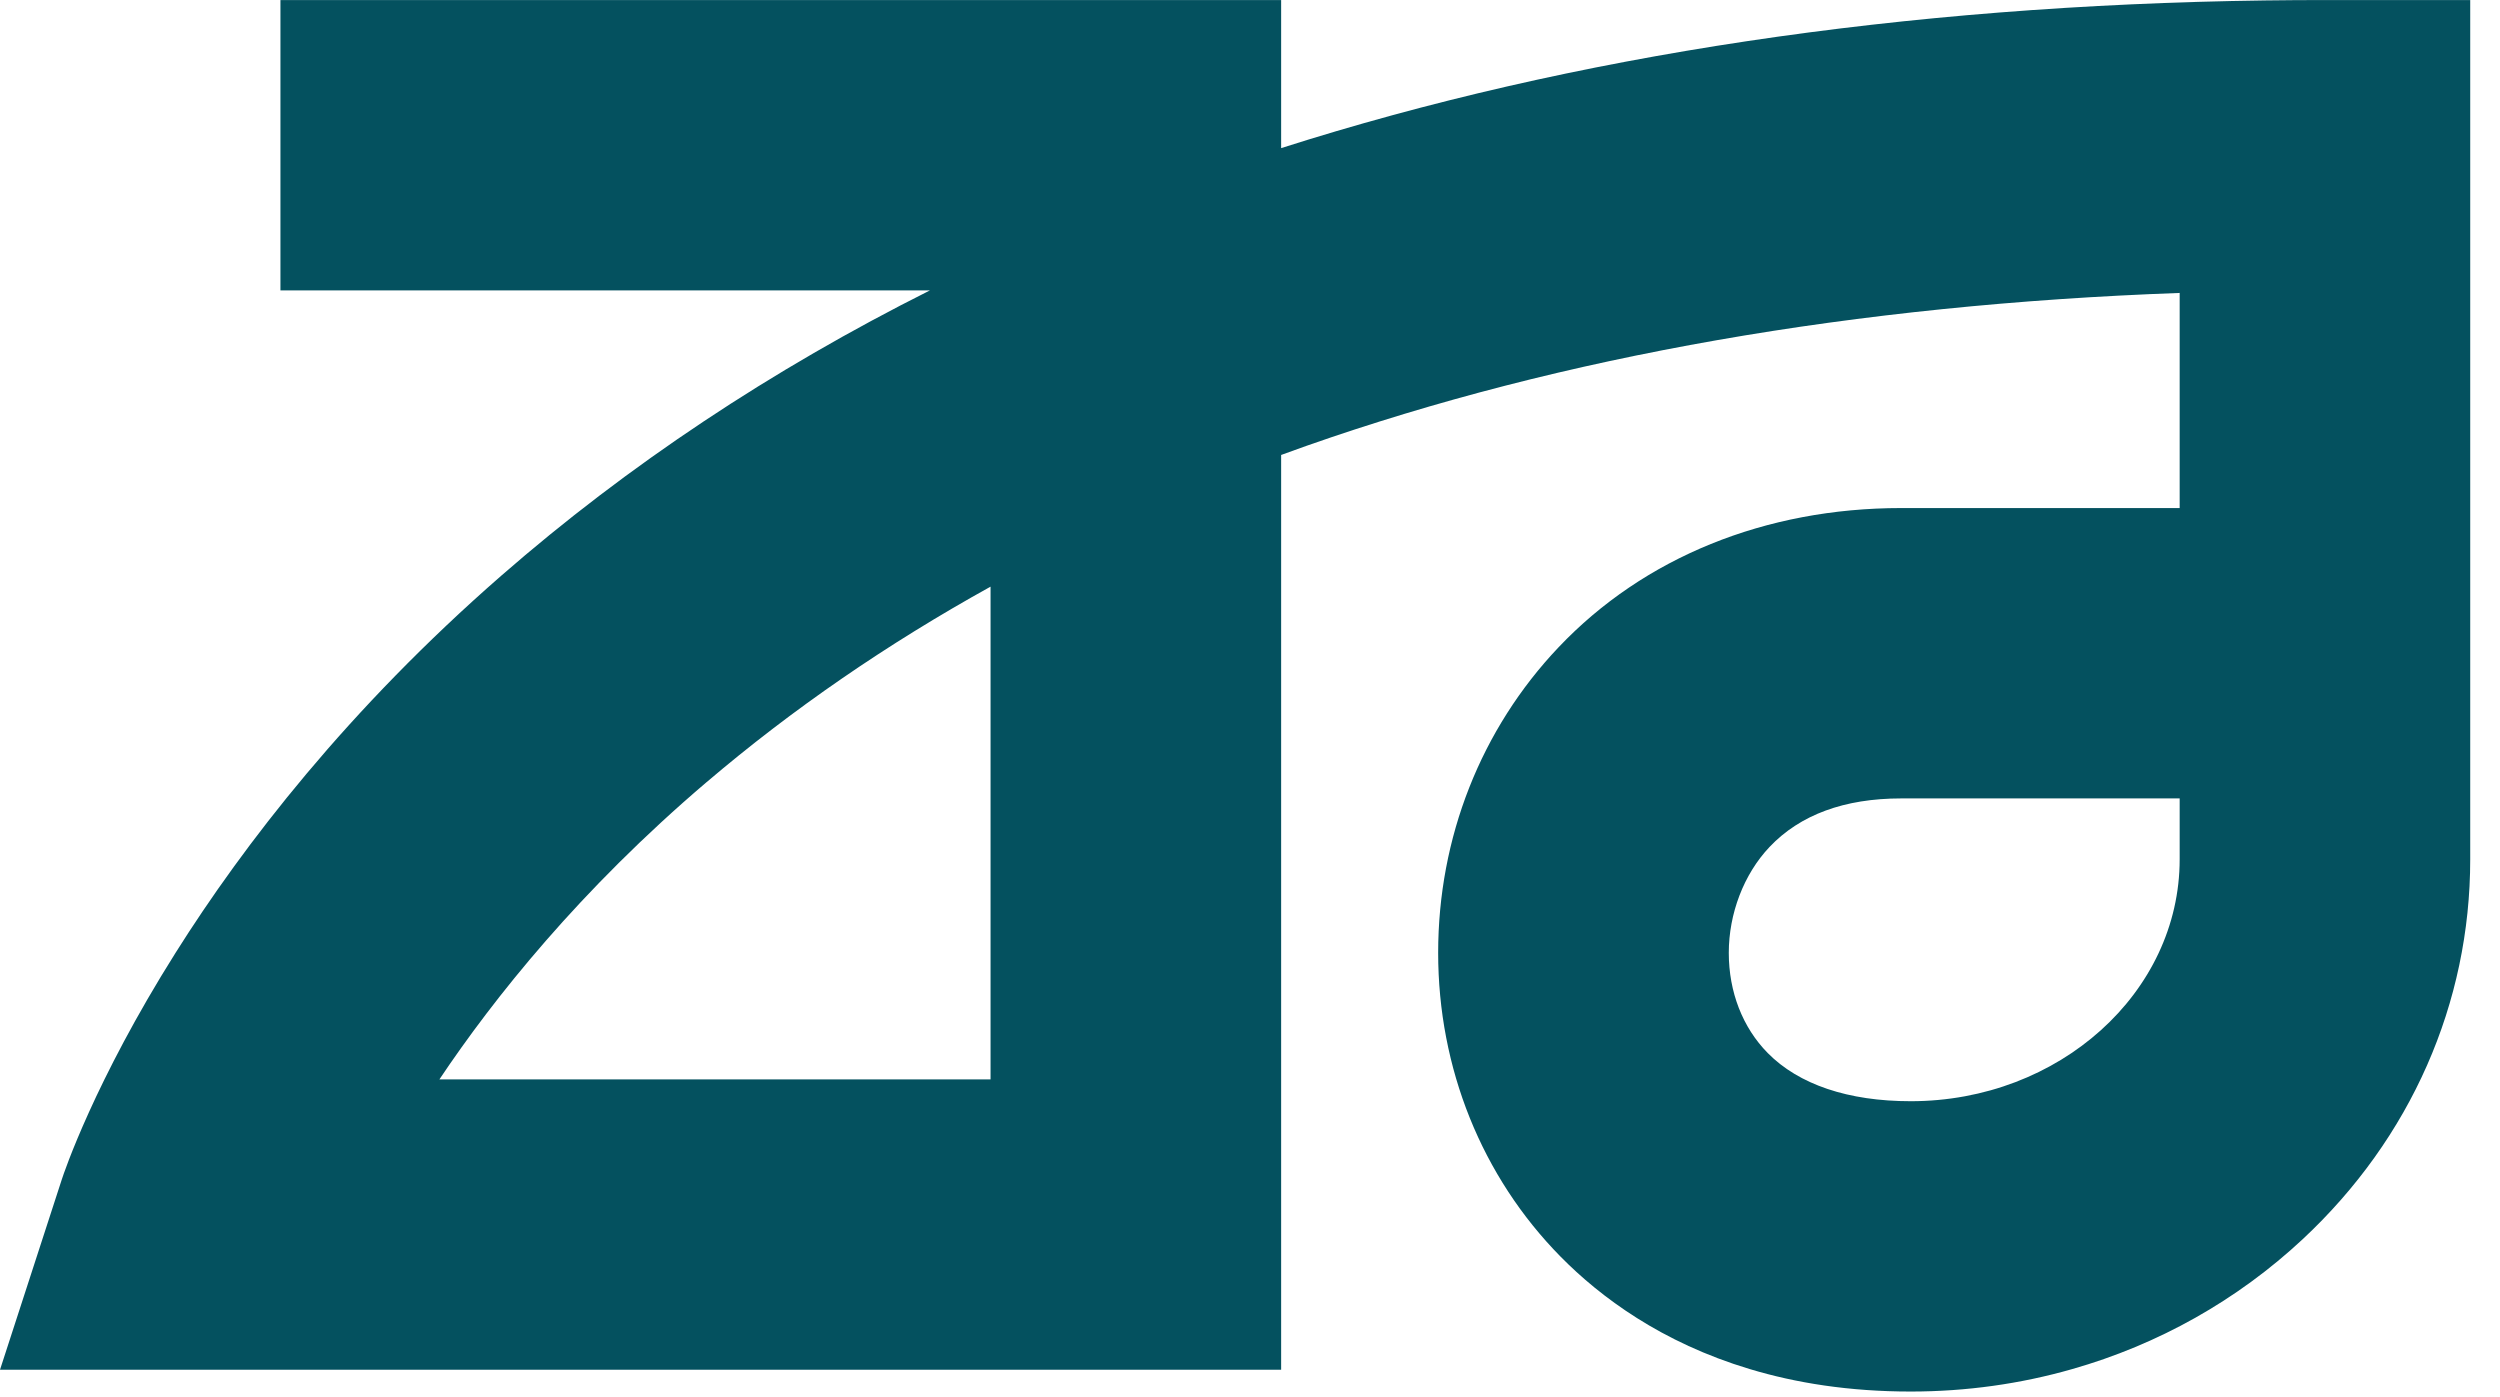 <svg width="68" height="38" viewBox="0 0 68 38" fill="none" xmlns="http://www.w3.org/2000/svg">
<path d="M67.191 0.001H63.239C62.694 0.001 62.151 0.005 61.61 0.012C51.771 0.145 42.788 1.495 34.847 4.029V0.001H7.628V7.898H25.296C20.978 10.063 17.076 12.658 13.64 15.654C9.467 19.294 6.632 22.968 4.775 25.917C2.567 29.422 1.738 31.905 1.678 32.09L0.006 37.239L0 37.257H34.847V12.375C35.075 12.291 35.307 12.209 35.536 12.127C42.497 9.682 50.47 8.287 59.287 7.968V13.819H51.713C48.019 13.819 44.71 15.163 42.395 17.604C40.282 19.83 39.118 22.784 39.118 25.917C39.118 29.05 40.301 32.001 42.448 34.181C43.531 35.281 45.194 36.518 47.591 37.238C48.843 37.616 50.296 37.85 51.971 37.85C53.481 37.85 54.959 37.642 56.368 37.238C58.705 36.571 60.851 35.37 62.638 33.702C65.574 30.959 67.19 27.29 67.19 23.373V0L67.191 0.001ZM19.223 21.272C21.549 19.291 24.13 17.515 26.943 15.957V29.359H11.952C13.43 27.152 15.771 24.21 19.223 21.271V21.272ZM59.287 23.373C59.287 27.001 56.006 29.953 51.972 29.953C50.272 29.953 48.928 29.5 48.082 28.642C47.399 27.948 47.023 26.981 47.023 25.918C47.023 24.855 47.428 23.78 48.132 23.037C48.962 22.161 50.167 21.717 51.713 21.717H59.287V23.374V23.373Z" fill="#04515F"/>
</svg>
